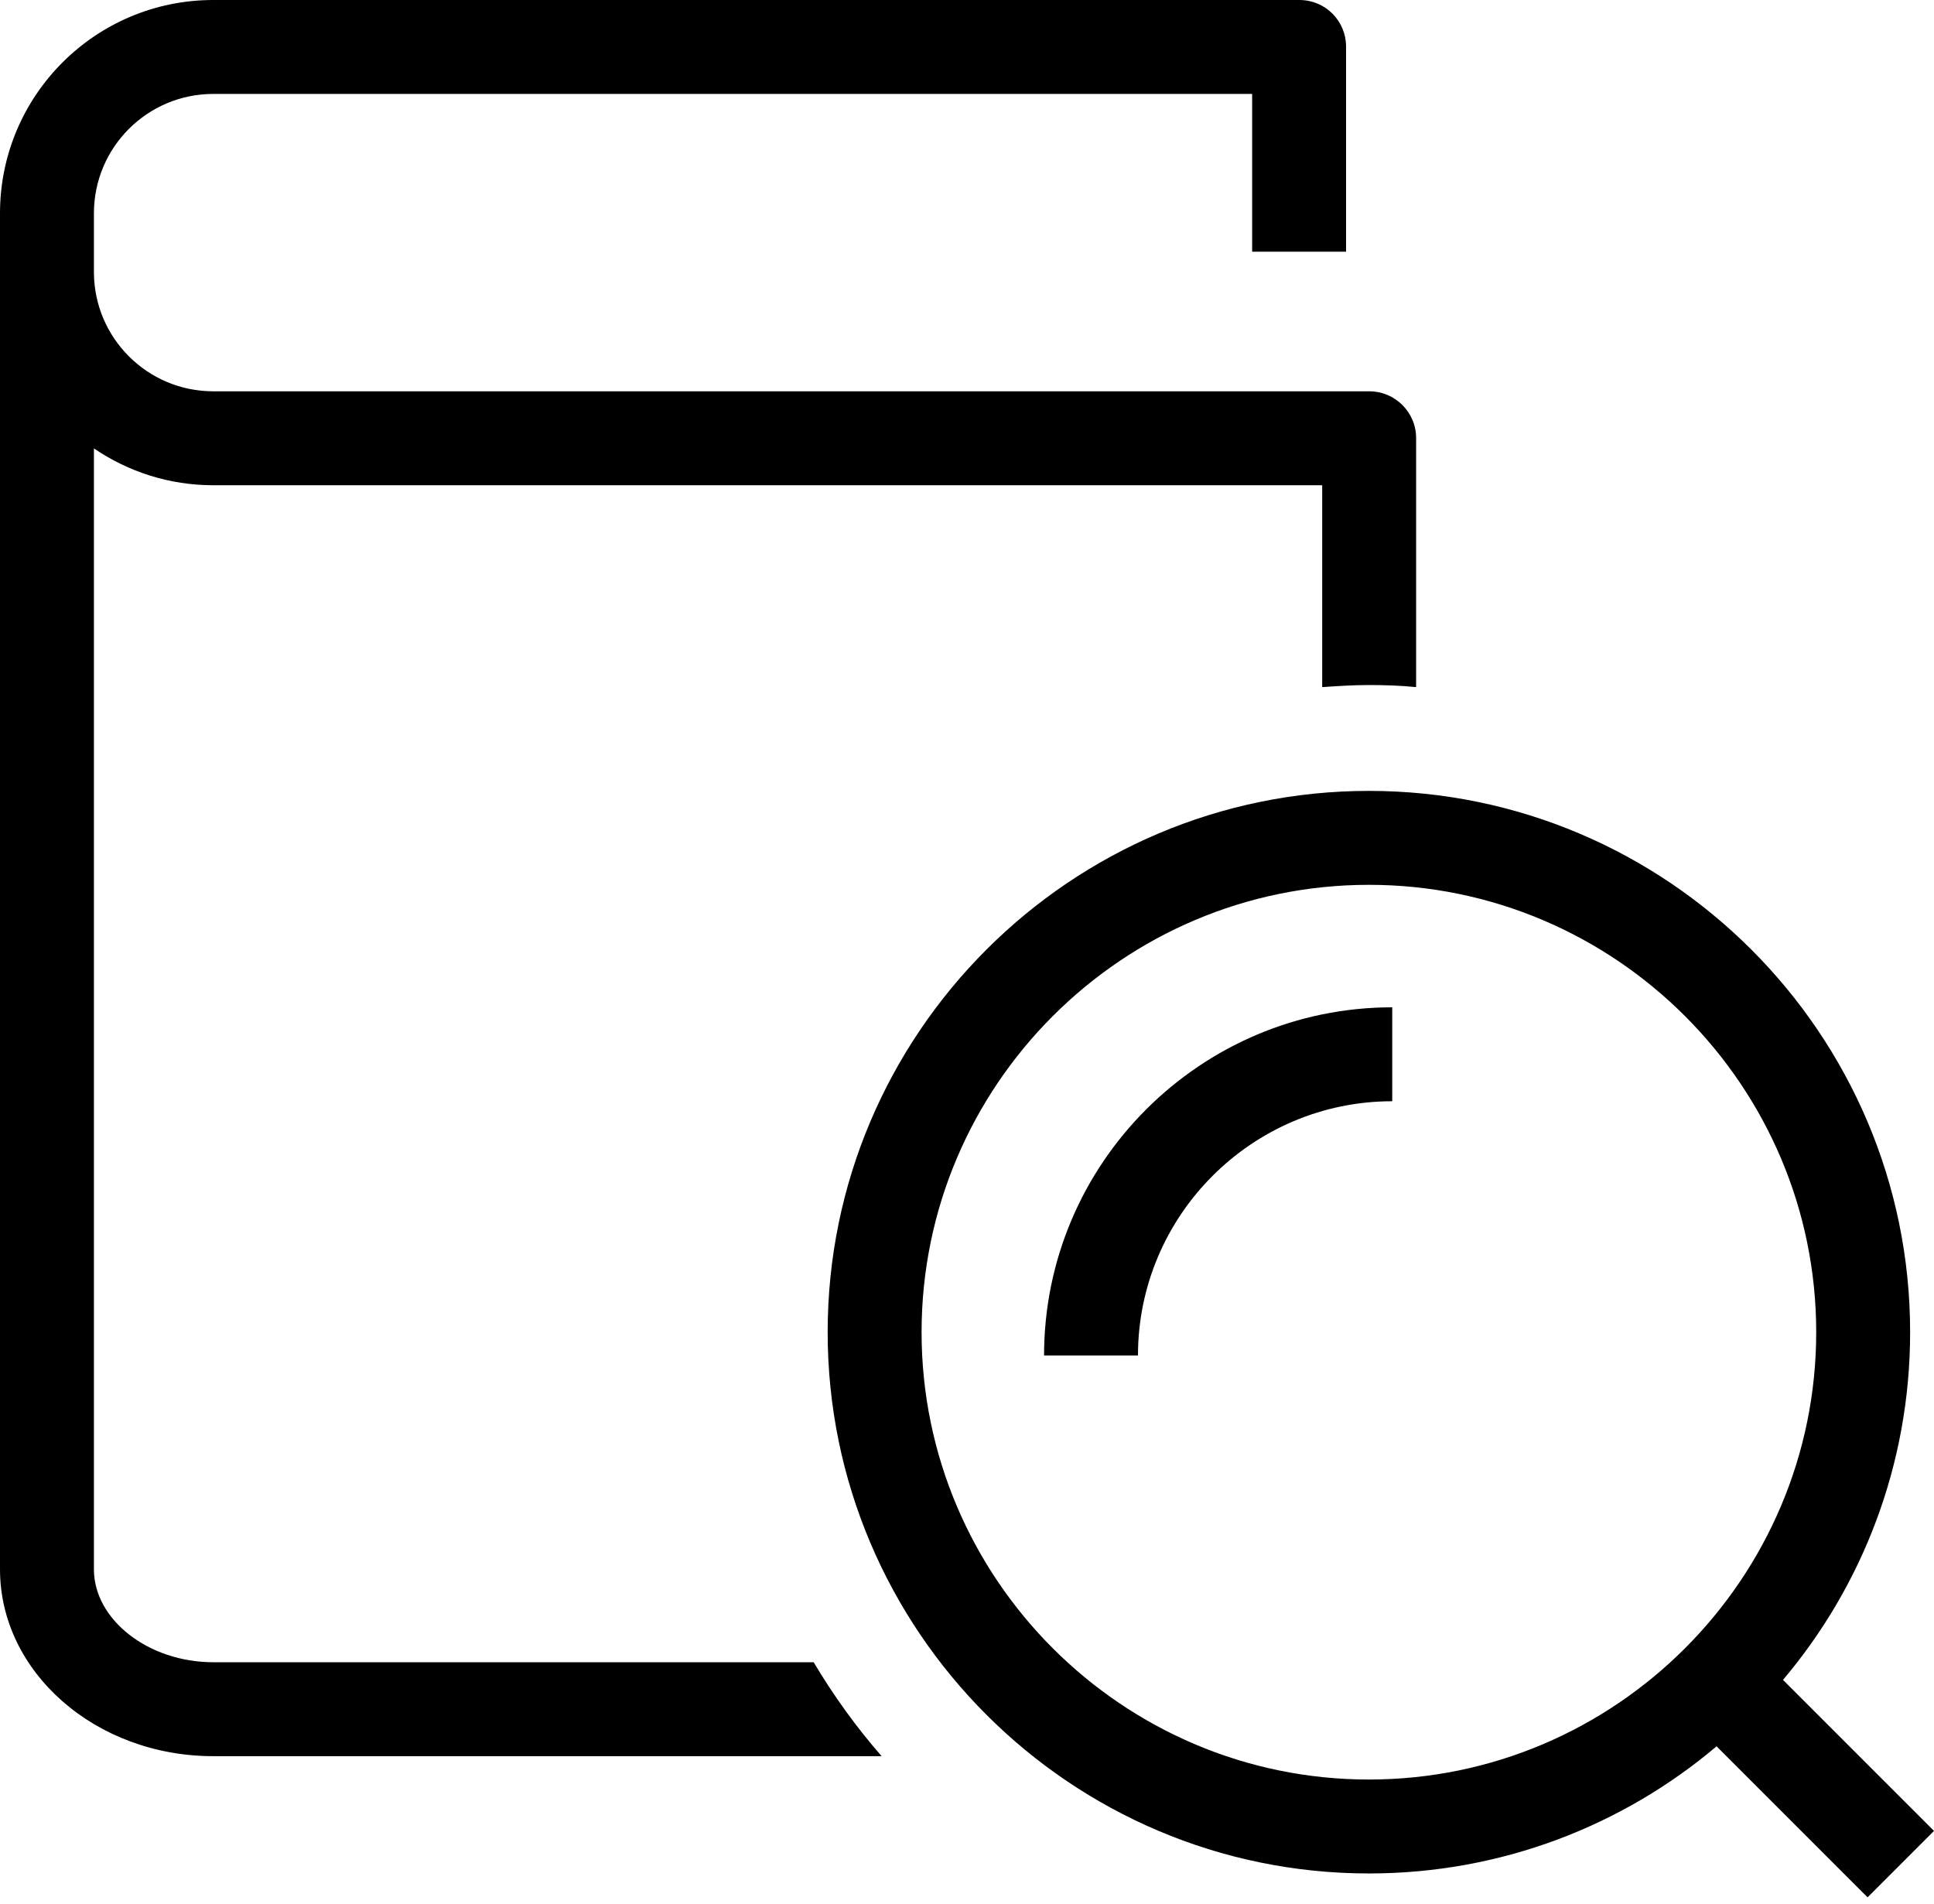 <svg width="64" height="63" viewBox="0 0 64 63" fill="none" xmlns="http://www.w3.org/2000/svg">
<g clip-path="url(#clip0_229_1075)">
<path d="M7.058 55.002C4.911 55.002 3.108 53.594 3.108 51.928V14.837C4.241 15.609 5.598 16.056 7.058 16.056H43.754V22.736C44.269 22.701 44.785 22.667 45.3 22.667C45.815 22.667 46.347 22.684 46.862 22.736V14.493C46.862 13.635 46.158 12.948 45.317 12.948H7.058C4.877 12.948 3.108 11.179 3.108 8.998V7.058C3.108 4.877 4.877 3.108 7.058 3.108H41.436V8.328H44.544V1.545C44.544 0.687 43.857 0 42.999 0H7.058C3.16 0 0 3.16 0 7.058V51.928C0 55.328 3.16 58.11 7.058 58.11H29.175C28.334 57.148 27.578 56.101 26.926 55.002H7.058ZM34.55 44.853H37.658C37.658 40.217 41.436 36.439 46.072 36.439V33.331C39.719 33.331 34.55 38.5 34.55 44.853ZM59.003 55.586C61.63 52.478 63.21 48.459 63.21 44.081C63.21 34.207 55.174 26.17 45.3 26.17C35.426 26.17 27.389 34.207 27.389 44.081C27.389 53.954 35.426 61.991 45.3 61.991C49.679 61.991 53.697 60.411 56.805 57.784L61.802 62.781L64 60.583L59.003 55.586ZM45.3 58.883C37.143 58.883 30.497 52.237 30.497 44.081C30.497 35.924 37.143 29.278 45.3 29.278C53.456 29.278 60.102 35.924 60.102 44.081C60.102 52.237 53.456 58.883 45.3 58.883Z" fill="black"/>
</g>
<defs>
<clipPath id="clip0_229_1075">
<rect width="64" height="62.781" fill="white"/>
</clipPath>
</defs>
</svg>
